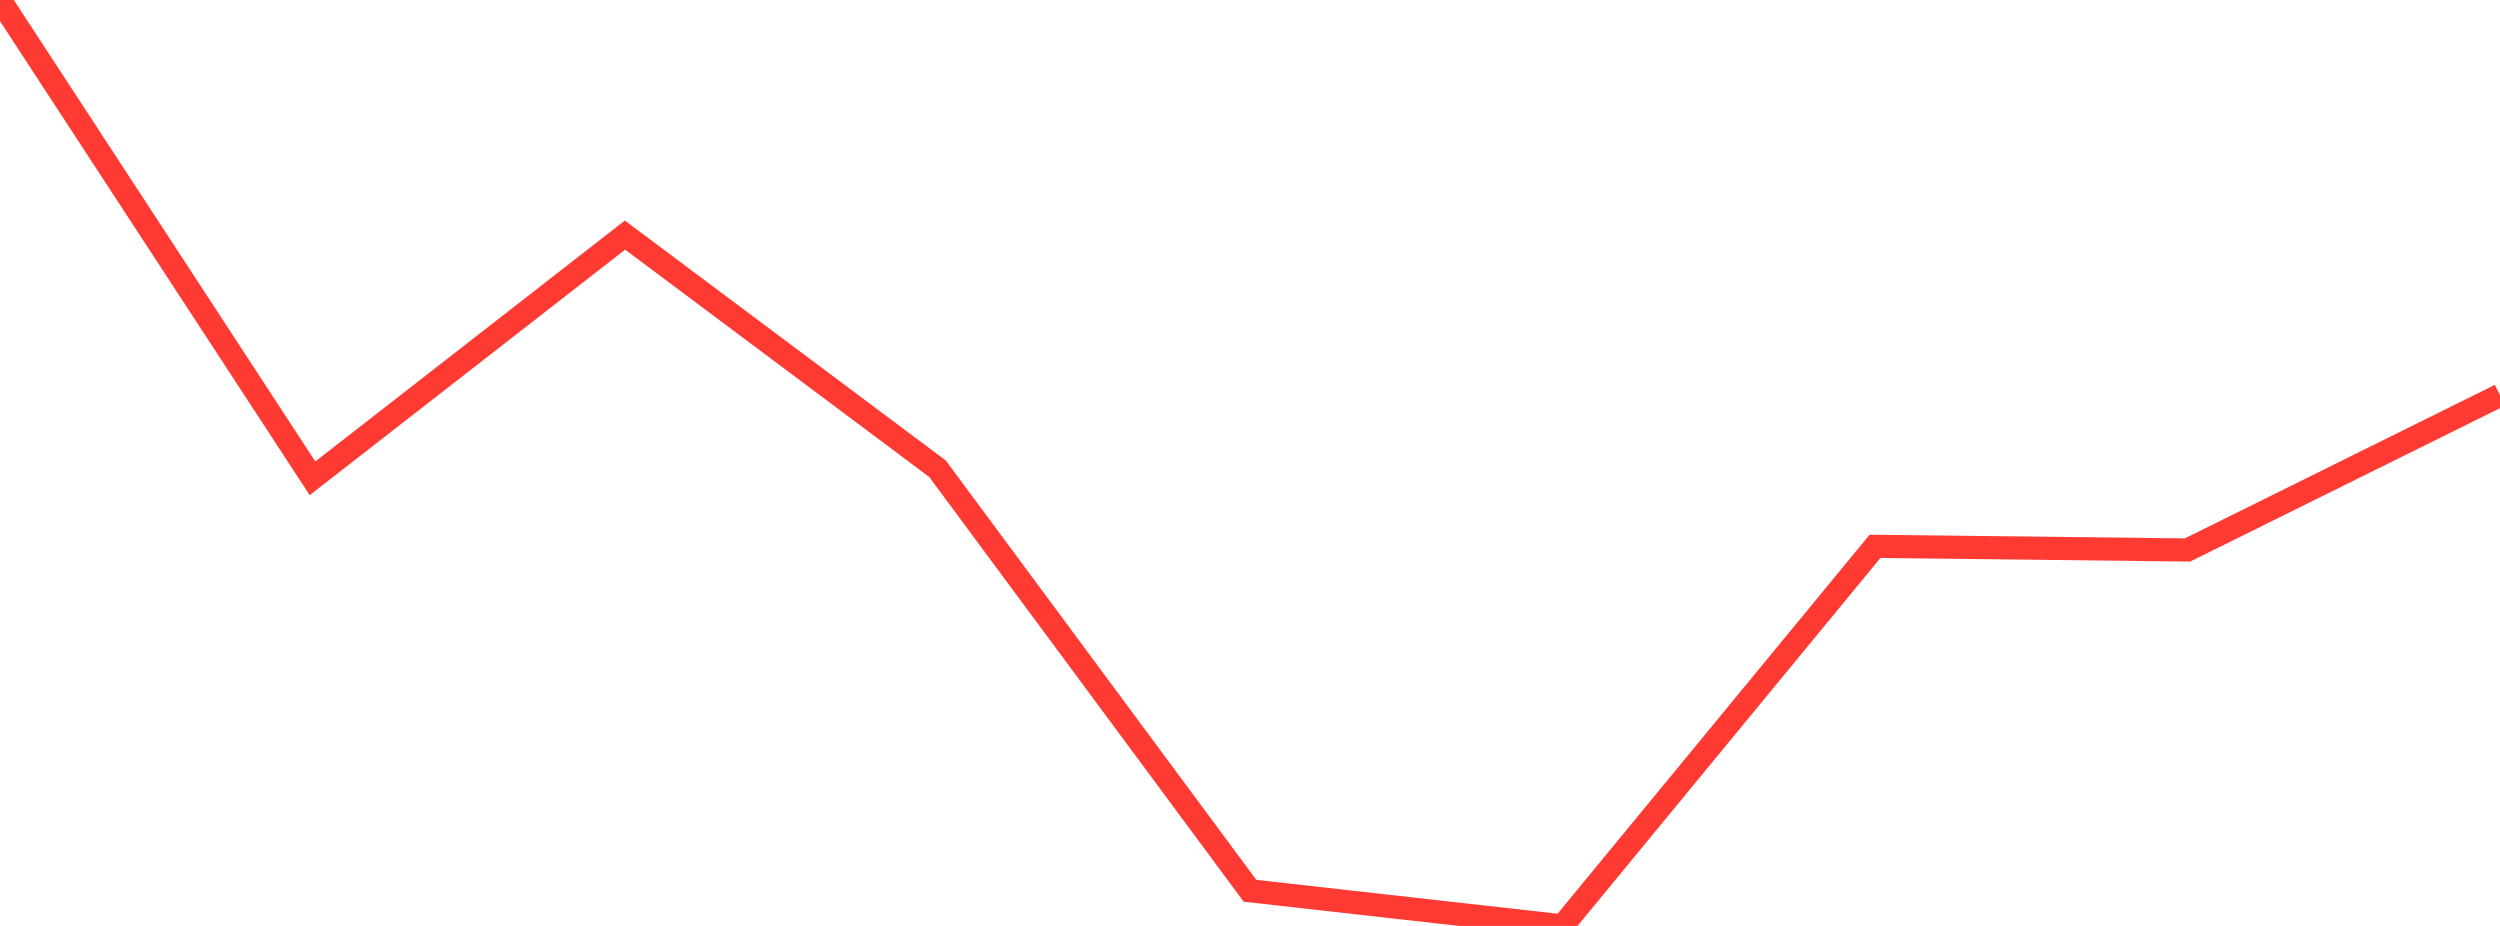 <?xml version="1.0" standalone="no"?>
<!DOCTYPE svg PUBLIC "-//W3C//DTD SVG 1.1//EN" "http://www.w3.org/Graphics/SVG/1.1/DTD/svg11.dtd">

<svg width="135" height="50" viewBox="0 0 135 50" preserveAspectRatio="none" 
  xmlns="http://www.w3.org/2000/svg"
  xmlns:xlink="http://www.w3.org/1999/xlink">


<polyline points="0.0, 0.0 16.875, 25.829 33.75, 12.695 50.625, 25.311 67.5, 48.102 84.375, 50.0 101.25, 29.503 118.125, 29.699 135.0, 21.343" fill="none" stroke="#ff3a33" stroke-width="1.25"/>

</svg>